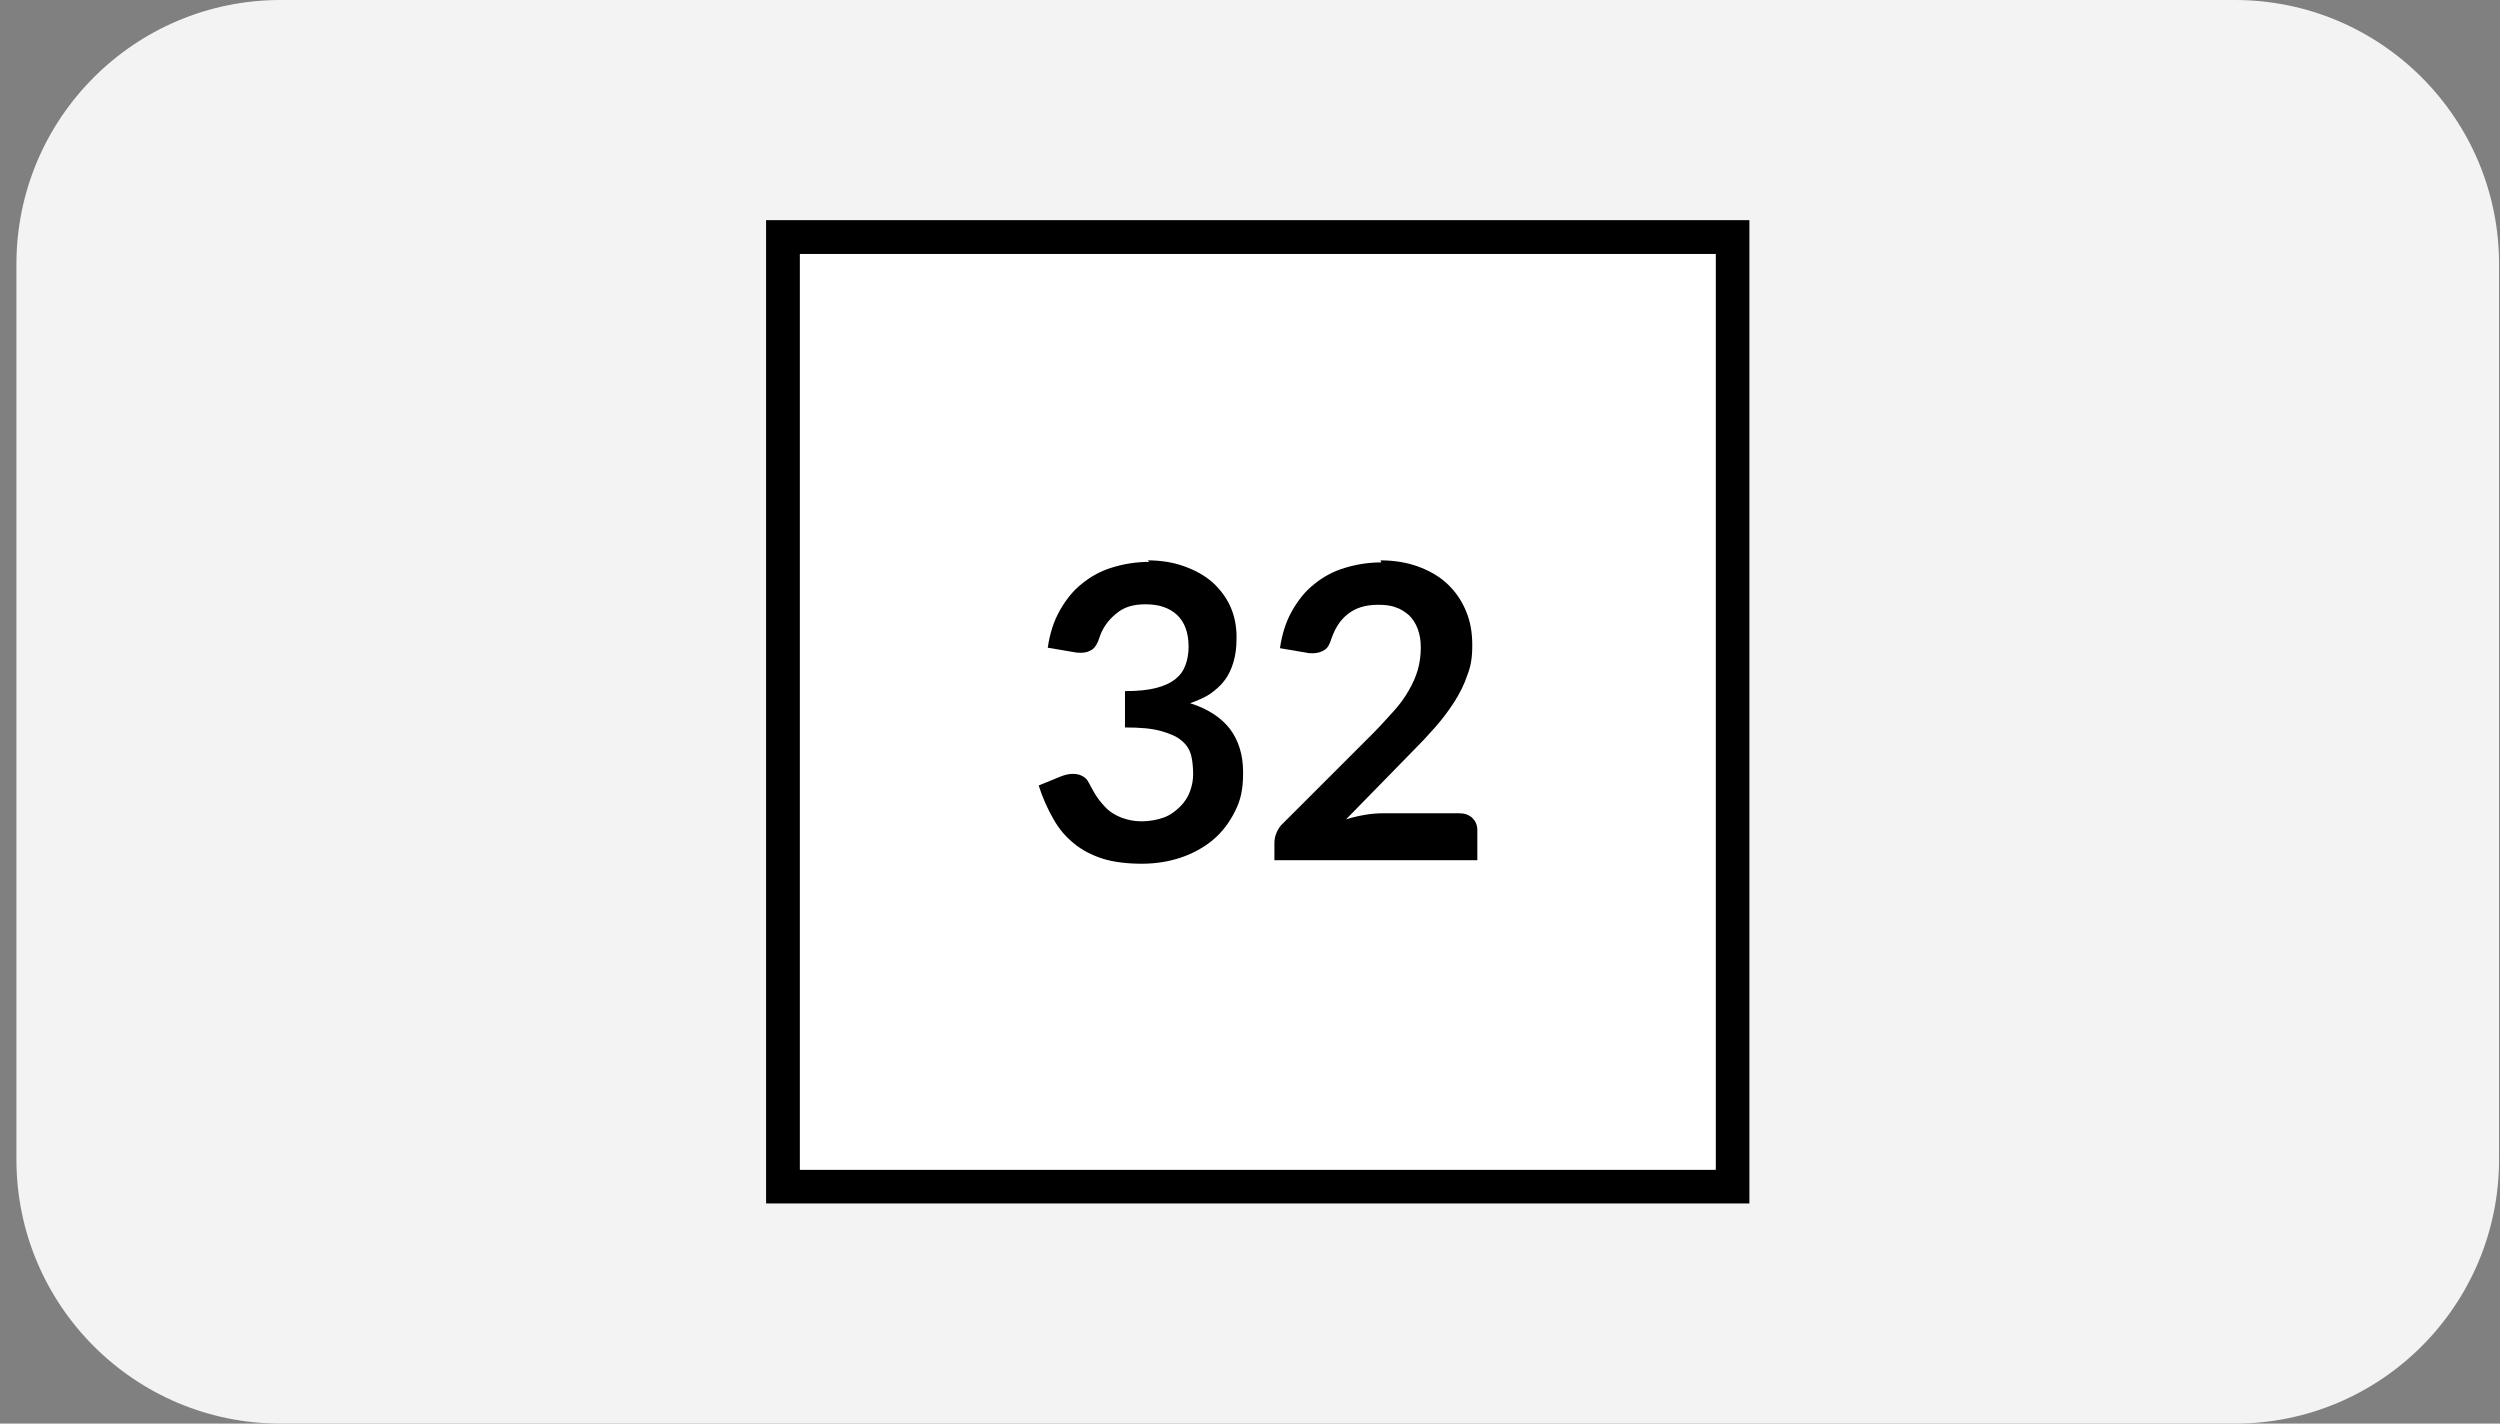 <svg xmlns="http://www.w3.org/2000/svg" width="144" height="82" viewBox="0 0 144 82" fill="none"><rect x="0" y="0" width="144" height="82" fill="#808080" stroke="none"/><path d="M0.946 15.217C0.946 6.813 7.759 0 16.163 0H128.729C137.133 0 143.946 6.813 143.946 15.217V66.783C143.946 75.187 137.133 82 128.729 82H16.163C7.759 82 0.946 75.187 0.946 66.783V15.217Z" fill="#F3F3F3"></path><path d="M100.765 69.319H44.127V12.681H100.765V69.319ZM46.075 67.371H98.817V14.629H46.075V67.371Z" fill="black"></path><path d="M98.817 14.629H46.075V67.371H98.817V14.629Z" fill="white"></path><path d="M66.108 32.277C66.893 32.277 67.591 32.394 68.23 32.626C68.87 32.859 69.393 33.15 69.859 33.557C70.295 33.964 70.644 34.429 70.876 34.952C71.109 35.476 71.225 36.057 71.225 36.697C71.225 37.336 71.167 37.714 71.051 38.121C70.934 38.529 70.76 38.906 70.527 39.197C70.295 39.517 70.004 39.75 69.684 39.982C69.364 40.186 68.957 40.36 68.55 40.506C69.568 40.825 70.324 41.32 70.847 41.988C71.341 42.657 71.603 43.471 71.603 44.489C71.603 45.507 71.458 46.088 71.138 46.728C70.818 47.367 70.411 47.92 69.859 48.385C69.335 48.821 68.695 49.17 67.998 49.403C67.3 49.635 66.544 49.751 65.759 49.751C64.974 49.751 64.16 49.664 63.52 49.461C62.88 49.257 62.328 48.966 61.863 48.588C61.398 48.21 60.991 47.745 60.671 47.164C60.351 46.611 60.06 45.972 59.828 45.245L61.107 44.721C61.34 44.634 61.543 44.576 61.776 44.576C62.008 44.576 62.154 44.605 62.328 44.692C62.502 44.78 62.619 44.896 62.706 45.07C62.851 45.332 62.997 45.623 63.171 45.884C63.346 46.146 63.549 46.379 63.782 46.611C64.014 46.815 64.305 46.989 64.625 47.106C64.945 47.222 65.323 47.309 65.759 47.309C66.195 47.309 66.689 47.222 67.067 47.077C67.445 46.931 67.736 46.699 67.998 46.437C68.259 46.175 68.434 45.884 68.55 45.565C68.666 45.245 68.725 44.925 68.725 44.605C68.725 44.285 68.695 43.82 68.608 43.5C68.521 43.181 68.347 42.89 68.056 42.657C67.794 42.425 67.387 42.25 66.864 42.105C66.34 41.959 65.672 41.901 64.799 41.901V39.808C65.526 39.808 66.108 39.75 66.573 39.633C67.038 39.517 67.416 39.343 67.707 39.11C67.998 38.877 68.172 38.616 68.288 38.296C68.405 37.976 68.463 37.627 68.463 37.249C68.463 36.435 68.23 35.825 67.794 35.417C67.358 35.01 66.748 34.807 65.992 34.807C65.236 34.807 64.712 34.981 64.276 35.359C63.811 35.737 63.491 36.203 63.317 36.755C63.229 37.046 63.084 37.278 62.939 37.395C62.764 37.511 62.561 37.598 62.299 37.598C62.037 37.598 62.037 37.598 61.892 37.569L60.351 37.307C60.467 36.493 60.7 35.766 61.049 35.156C61.398 34.545 61.805 34.022 62.328 33.615C62.822 33.208 63.404 32.888 64.073 32.684C64.741 32.481 65.439 32.365 66.195 32.365L66.108 32.277Z" fill="black"></path><path d="M79.511 32.277C80.296 32.277 81.023 32.394 81.663 32.626C82.303 32.859 82.884 33.179 83.349 33.615C83.815 34.051 84.163 34.545 84.425 35.156C84.687 35.766 84.803 36.406 84.803 37.162C84.803 37.918 84.716 38.383 84.512 38.906C84.338 39.43 84.076 39.953 83.757 40.447C83.437 40.942 83.088 41.407 82.681 41.872C82.274 42.337 81.838 42.803 81.372 43.268L77.534 47.193C77.912 47.077 78.29 46.989 78.639 46.931C78.988 46.873 79.337 46.844 79.686 46.844H84.047C84.367 46.844 84.6 46.931 84.803 47.106C84.978 47.28 85.094 47.513 85.094 47.803V49.548H73.406V48.588C73.406 48.385 73.435 48.181 73.522 47.978C73.609 47.774 73.726 47.571 73.929 47.396L79.105 42.221C79.541 41.785 79.919 41.349 80.267 40.971C80.616 40.593 80.907 40.186 81.14 39.779C81.372 39.372 81.547 38.994 81.663 38.587C81.779 38.18 81.838 37.743 81.838 37.307C81.838 36.871 81.779 36.551 81.663 36.231C81.547 35.912 81.372 35.65 81.169 35.447C80.936 35.243 80.674 35.069 80.384 34.981C80.093 34.865 79.744 34.836 79.366 34.836C78.668 34.836 78.087 35.01 77.651 35.359C77.186 35.708 76.895 36.203 76.691 36.784C76.604 37.075 76.488 37.307 76.313 37.424C76.139 37.54 75.906 37.627 75.644 37.627C75.383 37.627 75.383 37.627 75.267 37.598L73.726 37.336C73.842 36.522 74.075 35.795 74.423 35.185C74.772 34.574 75.179 34.051 75.703 33.644C76.197 33.237 76.778 32.917 77.447 32.714C78.116 32.51 78.814 32.394 79.57 32.394L79.511 32.277Z" fill="black"></path></svg>